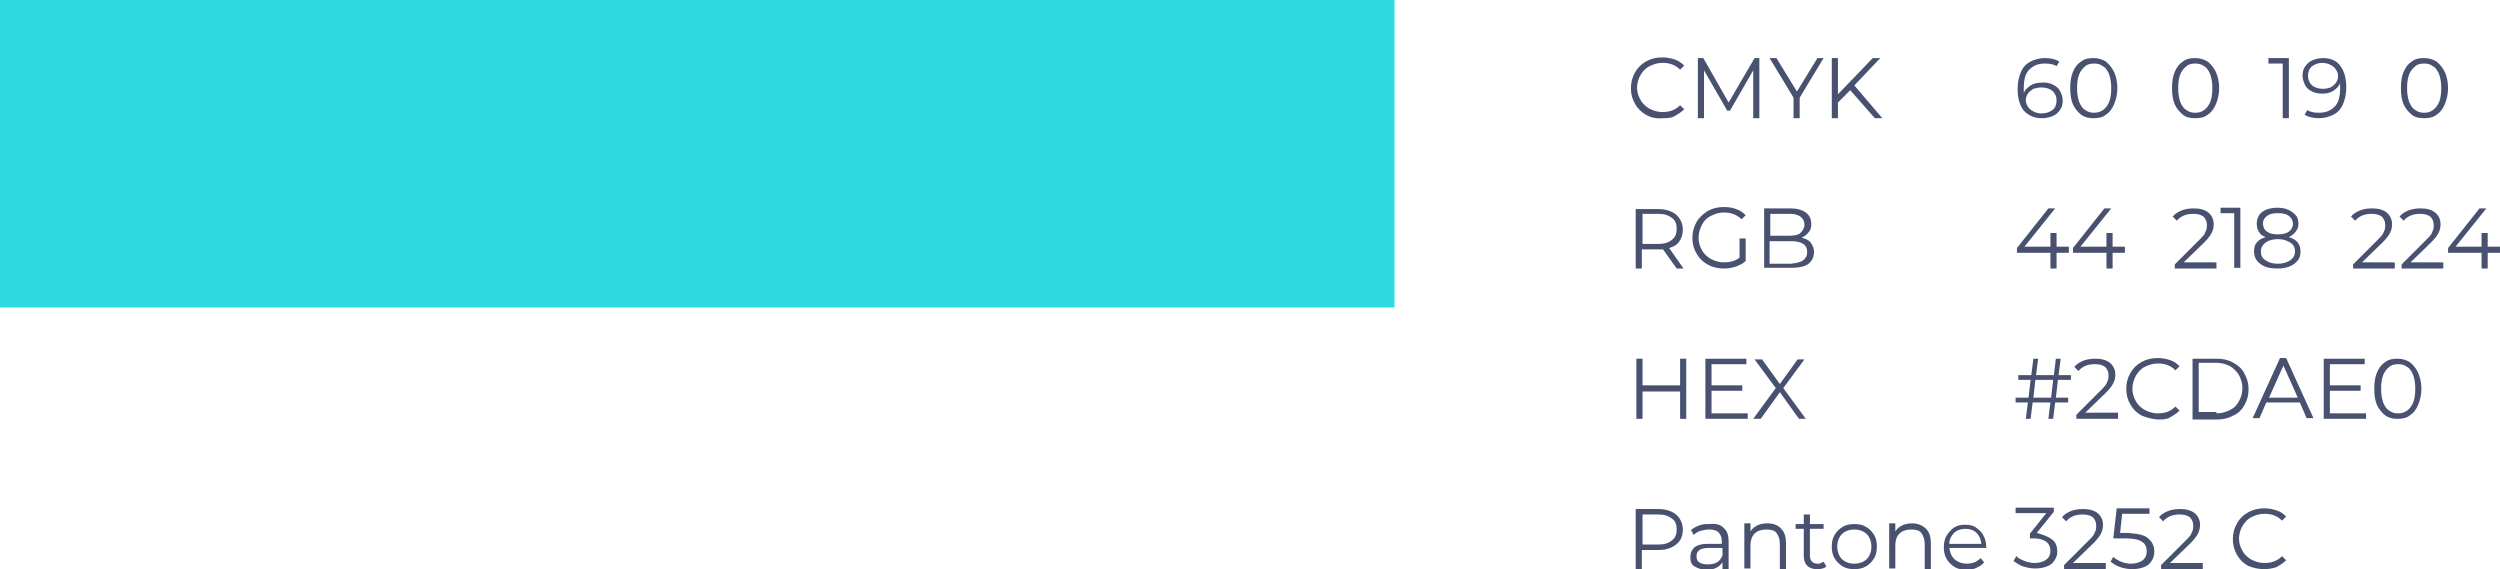 <?xml version="1.0" encoding="UTF-8"?> <!-- Generator: Adobe Illustrator 18.0.0, SVG Export Plug-In . SVG Version: 6.00 Build 0) --> <svg xmlns="http://www.w3.org/2000/svg" xmlns:xlink="http://www.w3.org/1999/xlink" id="Слой_1" x="0px" y="0px" viewBox="0 0 365.9 83.3" xml:space="preserve"> <g> <g> <g> <path fill="#485270" d="M240.9,16.8c-0.7-0.4-1.2-0.9-1.6-1.6c-0.4-0.7-0.6-1.4-0.6-2.3c0-0.8,0.2-1.6,0.6-2.3 c0.4-0.7,0.9-1.2,1.6-1.6c0.7-0.4,1.5-0.6,2.4-0.6c0.6,0,1.2,0.1,1.8,0.3c0.6,0.2,1,0.5,1.4,0.9l-0.6,0.6c-0.7-0.7-1.5-1-2.6-1 c-0.7,0-1.3,0.2-1.9,0.5c-0.6,0.3-1,0.8-1.3,1.3c-0.3,0.5-0.5,1.2-0.5,1.8c0,0.7,0.2,1.3,0.5,1.8c0.3,0.6,0.8,1,1.3,1.3 c0.6,0.3,1.2,0.5,1.9,0.5c1.1,0,1.9-0.3,2.6-1l0.6,0.6c-0.4,0.4-0.9,0.7-1.4,1s-1.2,0.3-1.8,0.3 C242.4,17.4,241.6,17.2,240.9,16.8z"></path> <path fill="#485270" d="M257.5,8.5v8.8h-0.9v-7l-3.4,5.9h-0.4l-3.4-5.9v7h-0.9V8.5h0.8L253,15l3.8-6.5H257.5z"></path> <path fill="#485270" d="M263.4,14.3v3h-0.9v-3L259,8.5h1l3,4.9l3-4.9h0.9L263.4,14.3z"></path> <path fill="#485270" d="M270.8,13.2L269,15v2.3h-0.9V8.5h0.9v5.3l5.1-5.3h1.1l-3.8,4l4.1,4.8h-1.1L270.8,13.2z"></path> </g> </g> <g> <g> <path fill="#485270" d="M300.5,12.4c0.4,0.2,0.8,0.5,1,0.9c0.2,0.4,0.4,0.9,0.4,1.4c0,0.5-0.1,1-0.4,1.4 c-0.3,0.4-0.6,0.7-1.1,0.9s-1,0.3-1.5,0.3c-1.2,0-2-0.4-2.7-1.1c-0.6-0.8-0.9-1.8-0.9-3.2c0-1,0.2-1.8,0.5-2.5 c0.3-0.7,0.8-1.2,1.4-1.5c0.6-0.3,1.3-0.5,2.1-0.5c0.9,0,1.6,0.2,2.1,0.5l-0.4,0.7c-0.4-0.3-1-0.4-1.7-0.4c-1,0-1.7,0.3-2.3,0.9 c-0.6,0.6-0.8,1.5-0.8,2.7c0,0.2,0,0.4,0,0.7c0.2-0.5,0.6-0.8,1-1.1c0.5-0.3,1-0.4,1.6-0.4C299.5,12,300.1,12.2,300.5,12.4z M300.4,16.1c0.4-0.3,0.6-0.8,0.6-1.4c0-0.6-0.2-1-0.6-1.4c-0.4-0.3-0.9-0.5-1.6-0.5c-0.4,0-0.8,0.1-1.2,0.2 c-0.3,0.2-0.6,0.4-0.8,0.7c-0.2,0.3-0.3,0.6-0.3,1c0,0.3,0.1,0.6,0.3,0.9c0.2,0.3,0.4,0.5,0.8,0.7c0.3,0.2,0.8,0.3,1.2,0.3 C299.5,16.6,300,16.4,300.4,16.1z"></path> <path fill="#485270" d="M304.6,16.8c-0.5-0.4-0.9-0.9-1.2-1.5c-0.3-0.7-0.4-1.5-0.4-2.4s0.1-1.7,0.4-2.4s0.7-1.2,1.2-1.5 c0.5-0.4,1.1-0.5,1.8-0.5s1.3,0.2,1.8,0.5c0.5,0.4,0.9,0.9,1.2,1.5s0.5,1.5,0.5,2.4s-0.2,1.7-0.5,2.4c-0.3,0.7-0.7,1.2-1.2,1.5 c-0.5,0.4-1.1,0.5-1.8,0.5S305.2,17.2,304.6,16.8z M307.8,16.1c0.4-0.3,0.7-0.7,0.9-1.2c0.2-0.5,0.3-1.2,0.3-2s-0.1-1.4-0.3-2 c-0.2-0.5-0.5-1-0.9-1.2c-0.4-0.3-0.8-0.4-1.3-0.4c-0.5,0-1,0.1-1.3,0.4c-0.4,0.3-0.7,0.7-0.9,1.2c-0.2,0.5-0.3,1.2-0.3,2 s0.1,1.4,0.3,2c0.2,0.5,0.5,1,0.9,1.2c0.4,0.3,0.8,0.4,1.3,0.4C306.9,16.5,307.4,16.4,307.8,16.1z"></path> <path fill="#485270" d="M319.5,16.8c-0.5-0.4-0.9-0.9-1.2-1.5c-0.3-0.7-0.4-1.5-0.4-2.4s0.1-1.7,0.4-2.4s0.7-1.2,1.2-1.5 c0.5-0.4,1.1-0.5,1.8-0.5s1.3,0.2,1.8,0.5c0.5,0.4,0.9,0.9,1.2,1.5s0.5,1.5,0.5,2.4s-0.2,1.7-0.5,2.4c-0.3,0.7-0.7,1.2-1.2,1.5 c-0.5,0.4-1.1,0.5-1.8,0.5S320,17.2,319.5,16.8z M322.6,16.1c0.4-0.3,0.7-0.7,0.9-1.2c0.2-0.5,0.3-1.2,0.3-2s-0.1-1.4-0.3-2 c-0.2-0.5-0.5-1-0.9-1.2c-0.4-0.3-0.8-0.4-1.3-0.4c-0.5,0-1,0.1-1.3,0.4c-0.4,0.3-0.7,0.7-0.9,1.2c-0.2,0.5-0.3,1.2-0.3,2 s0.1,1.4,0.3,2c0.2,0.5,0.5,1,0.9,1.2c0.4,0.3,0.8,0.4,1.3,0.4C321.8,16.5,322.2,16.4,322.6,16.1z"></path> <path fill="#485270" d="M335,8.5v8.8h-0.9v-8h-2.1V8.5H335z"></path> <path fill="#485270" d="M342.5,9.6c0.6,0.8,0.9,1.8,0.9,3.2c0,1-0.2,1.8-0.5,2.5c-0.3,0.7-0.8,1.2-1.4,1.5 c-0.6,0.3-1.3,0.5-2.1,0.5c-0.9,0-1.6-0.2-2.1-0.5l0.4-0.7c0.4,0.3,1,0.4,1.7,0.4c1,0,1.7-0.3,2.3-0.9c0.6-0.6,0.8-1.5,0.8-2.7 c0-0.2,0-0.5,0-0.7c-0.2,0.5-0.6,0.8-1,1.1c-0.5,0.3-1,0.4-1.6,0.4c-0.6,0-1.1-0.1-1.5-0.3c-0.4-0.2-0.8-0.5-1-0.9 c-0.2-0.4-0.4-0.9-0.4-1.4c0-0.5,0.1-1,0.4-1.4c0.3-0.4,0.6-0.7,1.1-0.9c0.5-0.2,1-0.3,1.5-0.3C341,8.5,341.9,8.8,342.5,9.6z M341.1,12.8c0.3-0.2,0.6-0.4,0.8-0.7c0.2-0.3,0.3-0.6,0.3-1c0-0.3-0.1-0.6-0.3-0.9c-0.2-0.3-0.4-0.5-0.8-0.7 c-0.4-0.2-0.8-0.3-1.2-0.3c-0.6,0-1.1,0.2-1.5,0.5c-0.4,0.3-0.6,0.8-0.6,1.4c0,0.6,0.2,1,0.6,1.4c0.4,0.3,0.9,0.5,1.6,0.5 C340.4,13,340.8,12.9,341.1,12.8z"></path> <path fill="#485270" d="M353,16.8c-0.5-0.4-0.9-0.9-1.2-1.5c-0.3-0.7-0.4-1.5-0.4-2.4s0.1-1.7,0.4-2.4s0.7-1.2,1.2-1.5 c0.5-0.4,1.1-0.5,1.8-0.5s1.3,0.2,1.8,0.5c0.5,0.4,0.9,0.9,1.2,1.5s0.5,1.5,0.5,2.4s-0.2,1.7-0.5,2.4c-0.3,0.7-0.7,1.2-1.2,1.5 c-0.5,0.4-1.1,0.5-1.8,0.5S353.5,17.2,353,16.8z M356.1,16.1c0.4-0.3,0.7-0.7,0.9-1.2c0.2-0.5,0.3-1.2,0.3-2s-0.1-1.4-0.3-2 c-0.2-0.5-0.5-1-0.9-1.2c-0.4-0.3-0.8-0.4-1.3-0.4c-0.5,0-1,0.1-1.3,0.4c-0.4,0.3-0.7,0.7-0.9,1.2c-0.2,0.5-0.3,1.2-0.3,2 s0.1,1.4,0.3,2c0.2,0.5,0.5,1,0.9,1.2c0.4,0.3,0.8,0.4,1.3,0.4C355.3,16.5,355.7,16.4,356.1,16.1z"></path> </g> </g> <g> <g> <path fill="#485270" d="M245.4,39.3l-2-2.8c-0.2,0-0.5,0-0.7,0h-2.4v2.8h-0.9v-8.7h3.3c1.1,0,2,0.3,2.6,0.8c0.6,0.5,1,1.3,1,2.2 c0,0.7-0.2,1.3-0.5,1.7c-0.3,0.5-0.8,0.8-1.5,1l2.1,3H245.4z M244.7,35.1c0.5-0.4,0.7-0.9,0.7-1.6c0-0.7-0.2-1.3-0.7-1.6 c-0.5-0.4-1.1-0.6-2-0.6h-2.3v4.4h2.3C243.6,35.7,244.2,35.5,244.7,35.1z"></path> <path fill="#485270" d="M254.6,34.9h0.9v3.3c-0.4,0.4-0.9,0.6-1.4,0.8c-0.6,0.2-1.1,0.3-1.8,0.3c-0.9,0-1.7-0.2-2.4-0.6 c-0.7-0.4-1.2-0.9-1.6-1.6c-0.4-0.7-0.6-1.4-0.6-2.3c0-0.8,0.2-1.6,0.6-2.3c0.4-0.7,1-1.2,1.6-1.6c0.7-0.4,1.5-0.6,2.4-0.6 c0.7,0,1.3,0.1,1.8,0.3c0.6,0.2,1,0.5,1.4,0.9l-0.6,0.6c-0.7-0.7-1.6-1-2.6-1c-0.7,0-1.3,0.2-1.9,0.5c-0.6,0.3-1,0.7-1.3,1.3 c-0.3,0.6-0.5,1.2-0.5,1.9s0.2,1.3,0.5,1.8c0.3,0.6,0.8,1,1.3,1.3c0.6,0.3,1.2,0.5,1.9,0.5c0.9,0,1.7-0.2,2.3-0.7V34.9z"></path> <path fill="#485270" d="M265,35.5c0.3,0.4,0.5,0.8,0.5,1.4c0,0.7-0.3,1.3-0.8,1.7s-1.4,0.6-2.5,0.6h-4v-8.7h3.8 c1,0,1.7,0.2,2.3,0.6c0.5,0.4,0.8,0.9,0.8,1.7c0,0.5-0.1,0.9-0.4,1.2c-0.2,0.3-0.6,0.6-1,0.8C264.2,34.9,264.7,35.1,265,35.5z M259.1,31.3v3.2h2.8c0.7,0,1.3-0.1,1.6-0.4s0.6-0.7,0.6-1.2c0-0.5-0.2-0.9-0.6-1.2s-0.9-0.4-1.6-0.4H259.1z M263.9,38.1 c0.4-0.3,0.6-0.7,0.6-1.2c0-1.1-0.8-1.6-2.4-1.6h-3.1v3.3h3.1C262.9,38.5,263.5,38.4,263.9,38.1z"></path> </g> </g> <g> <g> <path fill="#485270" d="M302.8,37H301v2.3h-0.9V37h-4.9v-0.7l4.6-5.8h1l-4.5,5.6h3.8v-2h0.9v2h1.8V37z"></path> <path fill="#485270" d="M311,37h-1.8v2.3h-0.9V37h-4.9v-0.7l4.6-5.8h1l-4.5,5.6h3.8v-2h0.9v2h1.8V37z"></path> <path fill="#485270" d="M324.4,38.5v0.8h-6.1v-0.6l3.6-3.6c0.5-0.5,0.8-0.8,0.9-1.2c0.2-0.3,0.2-0.7,0.2-1c0-0.5-0.2-0.9-0.5-1.2 c-0.4-0.3-0.9-0.4-1.5-0.4c-1,0-1.8,0.3-2.4,1l-0.6-0.6c0.3-0.4,0.8-0.7,1.3-0.9c0.5-0.2,1.1-0.3,1.8-0.3c0.9,0,1.6,0.2,2.1,0.6 c0.5,0.4,0.8,1,0.8,1.7c0,0.5-0.1,0.9-0.3,1.3c-0.2,0.4-0.6,0.9-1.1,1.4l-3,2.9H324.4z"></path> <path fill="#485270" d="M327.9,30.5v8.7H327v-8H325v-0.8H327.9z"></path> <path fill="#485270" d="M336.3,35.5c0.3,0.4,0.4,0.8,0.4,1.3c0,0.5-0.1,1-0.4,1.3c-0.3,0.4-0.7,0.7-1.2,0.9 c-0.5,0.2-1.1,0.3-1.8,0.3c-1.1,0-1.9-0.2-2.5-0.7c-0.6-0.4-0.9-1.1-0.9-1.8c0-0.5,0.1-1,0.4-1.3c0.3-0.4,0.7-0.6,1.3-0.8 c-0.5-0.2-0.8-0.4-1-0.8c-0.2-0.3-0.3-0.7-0.3-1.2c0-0.7,0.3-1.3,0.8-1.7c0.6-0.4,1.3-0.6,2.2-0.6c0.6,0,1.2,0.1,1.6,0.3 c0.5,0.2,0.8,0.5,1.1,0.8c0.3,0.3,0.4,0.8,0.4,1.2c0,0.5-0.1,0.8-0.4,1.2c-0.2,0.3-0.6,0.6-1,0.8C335.6,34.9,336,35.1,336.3,35.5 z M335.2,38.1c0.4-0.3,0.7-0.7,0.7-1.3c0-0.5-0.2-1-0.7-1.3s-1-0.5-1.8-0.5c-0.8,0-1.4,0.2-1.8,0.5c-0.4,0.3-0.7,0.7-0.7,1.3 c0,0.6,0.2,1,0.7,1.3c0.4,0.3,1,0.5,1.8,0.5S334.7,38.4,335.2,38.1z M331.8,33.9c0.4,0.3,0.9,0.4,1.6,0.4s1.2-0.1,1.6-0.4 c0.4-0.3,0.6-0.7,0.6-1.1c0-0.5-0.2-0.9-0.6-1.2c-0.4-0.3-0.9-0.4-1.6-0.4c-0.7,0-1.2,0.1-1.6,0.4c-0.4,0.3-0.6,0.7-0.6,1.1 S331.4,33.7,331.8,33.9z"></path> <path fill="#485270" d="M350.5,38.5v0.8h-6.1v-0.6l3.6-3.6c0.5-0.5,0.8-0.8,0.9-1.2c0.2-0.3,0.2-0.7,0.2-1c0-0.5-0.2-0.9-0.5-1.2 c-0.4-0.3-0.9-0.4-1.5-0.4c-1,0-1.8,0.3-2.4,1l-0.6-0.6c0.3-0.4,0.8-0.7,1.3-0.9c0.5-0.2,1.1-0.3,1.8-0.3c0.9,0,1.6,0.2,2.1,0.6 c0.5,0.4,0.8,1,0.8,1.7c0,0.5-0.1,0.9-0.3,1.3c-0.2,0.4-0.6,0.9-1.1,1.4l-3,2.9H350.5z"></path> <path fill="#485270" d="M357.6,38.5v0.8h-6.1v-0.6l3.6-3.6c0.5-0.5,0.8-0.8,0.9-1.2c0.2-0.3,0.2-0.7,0.2-1c0-0.5-0.2-0.9-0.5-1.2 c-0.4-0.3-0.9-0.4-1.5-0.4c-1,0-1.8,0.3-2.4,1l-0.6-0.6c0.3-0.4,0.8-0.7,1.3-0.9c0.5-0.2,1.1-0.3,1.8-0.3c0.9,0,1.6,0.2,2.1,0.6 c0.5,0.4,0.8,1,0.8,1.7c0,0.5-0.1,0.9-0.3,1.3c-0.2,0.4-0.6,0.9-1.1,1.4l-3,2.9H357.6z"></path> <path fill="#485270" d="M365.9,37h-1.8v2.3h-0.9V37h-4.9v-0.7l4.6-5.8h1l-4.5,5.6h3.8v-2h0.9v2h1.8V37z"></path> </g> </g> <g> <g> <path fill="#485270" d="M246.8,52.5v8.8h-0.9v-4h-5.5v4h-0.9v-8.8h0.9v3.9h5.5v-3.9H246.8z"></path> <path fill="#485270" d="M255.8,60.5v0.8h-6.2v-8.8h6v0.8h-5.1v3.1h4.5v0.8h-4.5v3.3H255.8z"></path> <path fill="#485270" d="M263.3,61.3l-2.8-3.9l-2.8,3.9h-1.1l3.3-4.5l-3.1-4.2h1.1l2.6,3.6l2.6-3.6h1l-3.1,4.2l3.3,4.5H263.3z"></path> </g> </g> <g> <g> <path fill="#485270" d="M245.3,75.3c0.6,0.5,1,1.3,1,2.2c0,0.9-0.3,1.7-1,2.2c-0.6,0.5-1.5,0.8-2.6,0.8h-2.4v2.8h-0.9v-8.8h3.3 C243.8,74.5,244.7,74.8,245.3,75.3z M244.7,79.1c0.5-0.4,0.7-0.9,0.7-1.6c0-0.7-0.2-1.3-0.7-1.6c-0.5-0.4-1.1-0.6-2-0.6h-2.3v4.4 h2.3C243.6,79.7,244.2,79.5,244.7,79.1z"></path> <path fill="#485270" d="M252.3,77.3c0.5,0.4,0.7,1.1,0.7,1.9v4.1h-0.9v-1c-0.2,0.3-0.5,0.6-0.9,0.8c-0.4,0.2-0.8,0.3-1.4,0.3 c-0.7,0-1.3-0.2-1.8-0.5s-0.6-0.8-0.6-1.4c0-0.6,0.2-1,0.6-1.4c0.4-0.3,1-0.5,1.9-0.5h2.1v-0.4c0-0.6-0.2-1-0.5-1.3 c-0.3-0.3-0.8-0.4-1.4-0.4c-0.4,0-0.8,0.1-1.2,0.2c-0.4,0.1-0.7,0.3-1,0.6l-0.4-0.7c0.3-0.3,0.7-0.5,1.2-0.7 c0.5-0.2,1-0.2,1.5-0.2C251.2,76.6,251.9,76.8,252.3,77.3z M251.3,82.3c0.4-0.2,0.6-0.6,0.8-1v-1.1h-2.1c-1.1,0-1.7,0.4-1.7,1.2 c0,0.4,0.1,0.7,0.4,0.9c0.3,0.2,0.7,0.3,1.2,0.3C250.5,82.6,251,82.5,251.3,82.3z"></path> <path fill="#485270" d="M260.7,77.4c0.5,0.5,0.7,1.2,0.7,2.1v3.8h-0.9v-3.7c0-0.7-0.2-1.2-0.5-1.6c-0.3-0.4-0.8-0.5-1.5-0.5 c-0.7,0-1.3,0.2-1.7,0.6c-0.4,0.4-0.6,1-0.6,1.7v3.4h-0.9v-6.6h0.9v1.2c0.2-0.4,0.6-0.7,1-0.9c0.4-0.2,0.9-0.3,1.5-0.3 C259.6,76.6,260.3,76.9,260.7,77.4z"></path> <path fill="#485270" d="M267.3,82.9c-0.2,0.2-0.4,0.3-0.6,0.3c-0.2,0.1-0.5,0.1-0.8,0.1c-0.6,0-1.1-0.2-1.4-0.5 c-0.3-0.3-0.5-0.8-0.5-1.4v-4h-1.2v-0.7h1.2v-1.4h0.9v1.4h2v0.7h-2v3.9c0,0.4,0.1,0.7,0.3,0.9c0.2,0.2,0.5,0.3,0.8,0.3 c0.2,0,0.4,0,0.5-0.1c0.2-0.1,0.3-0.1,0.4-0.2L267.3,82.9z"></path> <path fill="#485270" d="M269.7,82.9c-0.5-0.3-0.9-0.7-1.2-1.2c-0.3-0.5-0.4-1.1-0.4-1.7c0-0.6,0.1-1.2,0.4-1.7 c0.3-0.5,0.7-0.9,1.2-1.2c0.5-0.3,1.1-0.4,1.7-0.4c0.6,0,1.2,0.1,1.7,0.4c0.5,0.3,0.9,0.7,1.2,1.2c0.3,0.5,0.4,1.1,0.4,1.7 c0,0.6-0.1,1.2-0.4,1.7c-0.3,0.5-0.7,0.9-1.2,1.2c-0.5,0.3-1.1,0.4-1.7,0.4C270.8,83.3,270.2,83.2,269.7,82.9z M272.7,82.2 c0.4-0.2,0.7-0.5,0.9-0.9c0.2-0.4,0.3-0.8,0.3-1.3c0-0.5-0.1-0.9-0.3-1.3c-0.2-0.4-0.5-0.7-0.9-0.9c-0.4-0.2-0.8-0.3-1.3-0.3 c-0.5,0-0.9,0.1-1.3,0.3c-0.4,0.2-0.7,0.5-0.9,0.9c-0.2,0.4-0.3,0.8-0.3,1.3c0,0.5,0.1,0.9,0.3,1.3c0.2,0.4,0.5,0.7,0.9,0.9 c0.4,0.2,0.8,0.3,1.3,0.3C271.9,82.5,272.3,82.4,272.7,82.2z"></path> <path fill="#485270" d="M281.9,77.4c0.5,0.5,0.7,1.2,0.7,2.1v3.8h-0.9v-3.7c0-0.7-0.2-1.2-0.5-1.6c-0.3-0.4-0.8-0.5-1.5-0.5 c-0.7,0-1.3,0.2-1.7,0.6c-0.4,0.4-0.6,1-0.6,1.7v3.4h-0.9v-6.6h0.9v1.2c0.2-0.4,0.6-0.7,1-0.9c0.4-0.2,0.9-0.3,1.5-0.3 C280.7,76.6,281.4,76.9,281.9,77.4z"></path> <path fill="#485270" d="M290.8,80.2h-5.5c0.1,0.7,0.3,1.2,0.8,1.7c0.5,0.4,1.1,0.6,1.8,0.6c0.4,0,0.8-0.1,1.1-0.2 s0.6-0.4,0.9-0.6l0.5,0.6c-0.3,0.4-0.7,0.6-1.1,0.8c-0.4,0.2-0.9,0.3-1.4,0.3c-0.7,0-1.3-0.1-1.8-0.4c-0.5-0.3-0.9-0.7-1.2-1.2 c-0.3-0.5-0.4-1.1-0.4-1.7c0-0.6,0.1-1.2,0.4-1.7c0.3-0.5,0.7-0.9,1.1-1.2c0.5-0.3,1-0.4,1.6-0.4s1.2,0.1,1.6,0.4 s0.9,0.7,1.1,1.2c0.3,0.5,0.4,1.1,0.4,1.7L290.8,80.2z M286,78c-0.4,0.4-0.7,0.9-0.7,1.6h4.7c-0.1-0.7-0.3-1.2-0.7-1.6 c-0.4-0.4-1-0.6-1.6-0.6C287,77.4,286.4,77.6,286,78z"></path> <path fill="#485270" d="M300.4,79c0.5,0.4,0.7,1,0.7,1.7c0,0.5-0.1,0.9-0.4,1.3c-0.2,0.4-0.6,0.7-1.1,0.9 c-0.5,0.2-1.1,0.3-1.7,0.3c-0.6,0-1.2-0.1-1.8-0.3c-0.6-0.2-1-0.5-1.4-0.8l0.4-0.7c0.3,0.3,0.7,0.5,1.2,0.7 c0.5,0.2,1,0.3,1.5,0.3c0.7,0,1.3-0.2,1.7-0.5c0.4-0.3,0.6-0.7,0.6-1.3c0-0.5-0.2-1-0.6-1.3c-0.4-0.3-1-0.5-1.8-0.5h-0.6v-0.7 l2.4-3h-4.5v-0.8h5.6v0.6l-2.5,3.1C299.2,78.3,299.9,78.6,300.4,79z"></path> <path fill="#485270" d="M308.2,82.5v0.8h-6.1v-0.6l3.6-3.6c0.5-0.5,0.8-0.8,0.9-1.2c0.2-0.3,0.2-0.7,0.2-1c0-0.5-0.2-0.9-0.5-1.2 c-0.4-0.3-0.9-0.4-1.5-0.4c-1,0-1.8,0.3-2.4,1l-0.6-0.6c0.3-0.4,0.8-0.7,1.3-0.9c0.5-0.2,1.1-0.3,1.8-0.3c0.9,0,1.6,0.2,2.1,0.6 c0.5,0.4,0.8,1,0.8,1.7c0,0.4-0.1,0.9-0.3,1.3c-0.2,0.4-0.6,0.9-1.1,1.4l-3,2.9H308.2z"></path> <path fill="#485270" d="M314.4,78.8c0.6,0.5,0.9,1.1,0.9,1.9c0,0.5-0.1,1-0.4,1.4c-0.2,0.4-0.6,0.7-1.1,0.9 c-0.5,0.2-1.1,0.3-1.7,0.3c-0.6,0-1.2-0.1-1.8-0.3c-0.6-0.2-1-0.5-1.4-0.8l0.4-0.7c0.3,0.3,0.7,0.5,1.1,0.7 c0.5,0.2,1,0.3,1.5,0.3c0.7,0,1.3-0.2,1.7-0.5c0.4-0.3,0.6-0.8,0.6-1.3c0-0.6-0.2-1.1-0.7-1.4c-0.4-0.3-1.2-0.5-2.3-0.5h-1.9 l0.5-4.4h4.8v0.8h-4l-0.3,2.8h1.1C312.9,78.1,313.9,78.3,314.4,78.8z"></path> <path fill="#485270" d="M322.4,82.5v0.8h-6.1v-0.6l3.6-3.6c0.5-0.5,0.8-0.8,0.9-1.2c0.2-0.3,0.2-0.7,0.2-1c0-0.5-0.2-0.9-0.5-1.2 c-0.4-0.3-0.9-0.4-1.5-0.4c-1,0-1.8,0.3-2.4,1l-0.6-0.6c0.3-0.4,0.8-0.7,1.3-0.9c0.5-0.2,1.1-0.3,1.8-0.3c0.9,0,1.6,0.2,2.1,0.6 c0.5,0.4,0.8,1,0.8,1.7c0,0.4-0.1,0.9-0.3,1.3c-0.2,0.4-0.6,0.9-1.1,1.4l-3,2.9H322.4z"></path> <path fill="#485270" d="M329,82.8c-0.7-0.4-1.2-0.9-1.6-1.6c-0.4-0.7-0.6-1.4-0.6-2.3c0-0.8,0.2-1.6,0.6-2.3 c0.4-0.7,0.9-1.2,1.6-1.6c0.7-0.4,1.5-0.6,2.4-0.6c0.6,0,1.2,0.1,1.8,0.3c0.6,0.2,1,0.5,1.4,0.9l-0.6,0.6c-0.7-0.7-1.5-1-2.6-1 c-0.7,0-1.3,0.2-1.9,0.5c-0.6,0.3-1,0.8-1.3,1.3c-0.3,0.5-0.5,1.2-0.5,1.8c0,0.7,0.2,1.3,0.5,1.8c0.3,0.6,0.8,1,1.3,1.3 c0.6,0.3,1.2,0.5,1.9,0.5c1.1,0,1.9-0.3,2.6-1l0.6,0.6c-0.4,0.4-0.9,0.7-1.4,1c-0.6,0.2-1.2,0.3-1.8,0.3 C330.5,83.3,329.7,83.1,329,82.8z"></path> </g> </g> <g> <g> <path fill="#485270" d="M301.2,55.6l-0.3,2.6h1.8v0.7h-1.9l-0.3,2.4h-0.7l0.3-2.4h-2.6l-0.3,2.4h-0.7l0.3-2.4h-1.8v-0.7h1.9 l0.3-2.6h-1.8v-0.7h1.9l0.3-2.4h0.7l-0.3,2.4h2.6l0.3-2.4h0.7l-0.3,2.4h1.8v0.7H301.2z M300.5,55.6h-2.6l-0.3,2.6h2.6L300.5,55.6 z"></path> <path fill="#485270" d="M310,60.5v0.8h-6.1v-0.6l3.6-3.6c0.5-0.5,0.8-0.8,0.9-1.2c0.2-0.3,0.2-0.7,0.2-1c0-0.5-0.2-0.9-0.5-1.2 c-0.4-0.3-0.9-0.4-1.5-0.4c-1,0-1.8,0.3-2.4,1l-0.6-0.6c0.3-0.4,0.8-0.7,1.3-0.9c0.5-0.2,1.1-0.3,1.8-0.3c0.9,0,1.6,0.2,2.1,0.6 c0.5,0.4,0.8,1,0.8,1.7c0,0.5-0.1,0.9-0.3,1.3c-0.2,0.4-0.6,0.9-1.1,1.4l-3,2.9H310z"></path> <path fill="#485270" d="M313.4,60.8c-0.7-0.4-1.2-0.9-1.6-1.6c-0.4-0.7-0.6-1.4-0.6-2.3s0.2-1.6,0.6-2.3c0.4-0.7,0.9-1.2,1.6-1.6 c0.7-0.4,1.5-0.6,2.4-0.6c0.6,0,1.2,0.1,1.8,0.3c0.6,0.2,1,0.5,1.4,0.9l-0.6,0.6c-0.7-0.7-1.5-1-2.6-1c-0.7,0-1.3,0.2-1.9,0.5 c-0.6,0.3-1,0.8-1.3,1.3c-0.3,0.6-0.5,1.2-0.5,1.9s0.2,1.3,0.5,1.8c0.3,0.6,0.8,1,1.3,1.3c0.6,0.3,1.2,0.5,1.9,0.5 c1.1,0,1.9-0.3,2.6-1l0.6,0.6c-0.4,0.4-0.9,0.7-1.4,1s-1.2,0.3-1.8,0.3C314.8,61.3,314.1,61.1,313.4,60.8z"></path> <path fill="#485270" d="M320.9,52.5h3.6c0.9,0,1.7,0.2,2.4,0.6c0.7,0.4,1.3,0.9,1.6,1.6c0.4,0.7,0.6,1.4,0.6,2.3 c0,0.8-0.2,1.6-0.6,2.3c-0.4,0.7-0.9,1.2-1.6,1.5c-0.7,0.4-1.5,0.6-2.4,0.6h-3.6V52.5z M324.4,60.5c0.8,0,1.4-0.2,2-0.5 c0.6-0.3,1-0.7,1.3-1.3c0.3-0.5,0.5-1.2,0.5-1.9s-0.2-1.3-0.5-1.9c-0.3-0.5-0.8-1-1.3-1.3c-0.6-0.3-1.2-0.5-2-0.5h-2.6v7.2H324.4 z"></path> <path fill="#485270" d="M336.6,58.9h-4.9l-1,2.3h-1l4-8.8h0.9l4,8.8h-1L336.6,58.9z M336.3,58.2l-2.1-4.7l-2.1,4.7H336.3z"></path> <path fill="#485270" d="M346.3,60.5v0.8h-6.2v-8.8h6v0.8H341v3.1h4.5v0.8H341v3.3H346.3z"></path> <path fill="#485270" d="M349.1,60.8c-0.5-0.4-0.9-0.9-1.2-1.5c-0.3-0.7-0.4-1.5-0.4-2.4s0.1-1.7,0.4-2.4c0.3-0.7,0.7-1.2,1.2-1.5 c0.5-0.4,1.1-0.5,1.8-0.5s1.3,0.2,1.8,0.5c0.5,0.4,0.9,0.9,1.2,1.5c0.3,0.7,0.5,1.5,0.5,2.4s-0.2,1.7-0.5,2.4 c-0.3,0.7-0.7,1.2-1.2,1.5c-0.5,0.4-1.1,0.5-1.8,0.5S349.7,61.2,349.1,60.8z M352.3,60.1c0.4-0.3,0.7-0.7,0.9-1.2 c0.2-0.5,0.3-1.2,0.3-2s-0.1-1.4-0.3-2c-0.2-0.5-0.5-1-0.9-1.2c-0.4-0.3-0.8-0.4-1.3-0.4c-0.5,0-1,0.1-1.3,0.4 c-0.4,0.3-0.7,0.7-0.9,1.2c-0.2,0.5-0.3,1.2-0.3,2s0.1,1.4,0.3,2c0.2,0.5,0.5,1,0.9,1.2c0.4,0.3,0.8,0.4,1.3,0.4 C351.4,60.5,351.9,60.4,352.3,60.1z"></path> </g> </g> <rect x="0" y="0" fill="#2CDAE0" width="204.1" height="45"></rect> </g> </svg> 